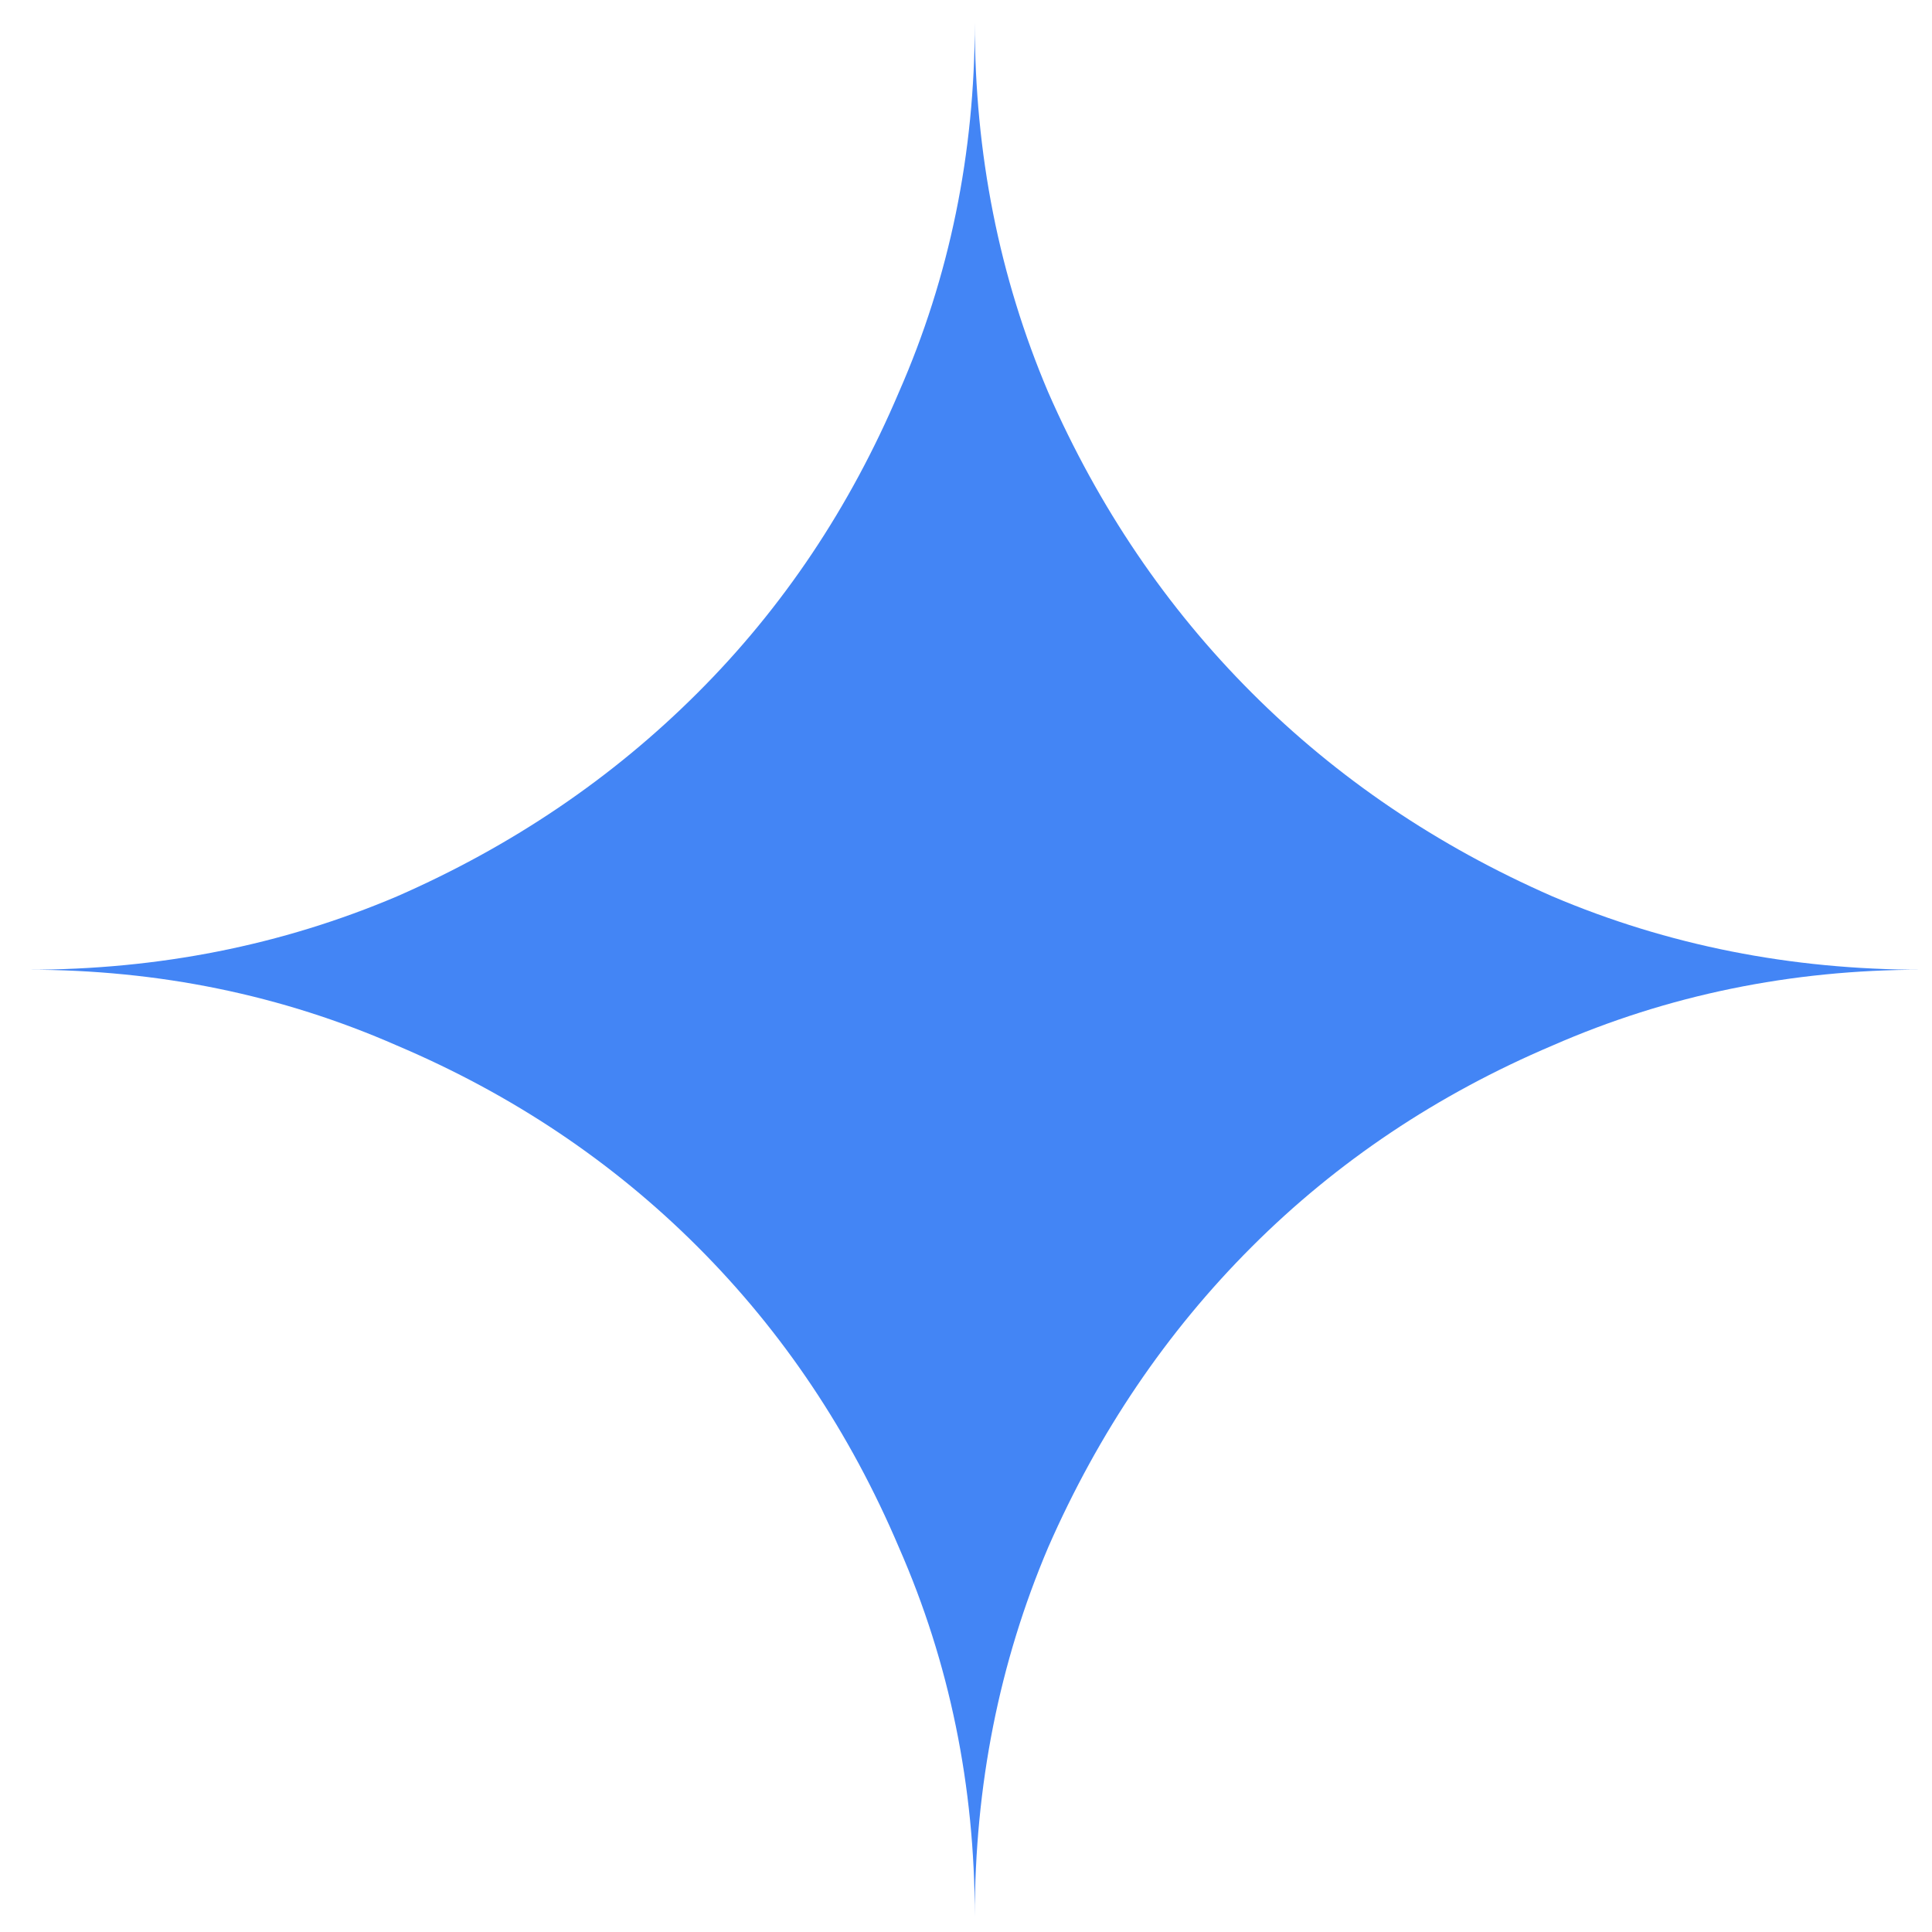 <svg width="51" height="51" viewBox="0 0 51 51" fill="none" xmlns="http://www.w3.org/2000/svg">
<path fill-rule="evenodd" clip-rule="evenodd" d="M23.73 40.85C25.066 43.893 25.732 47.143 25.732 50.6C25.732 47.143 26.376 43.893 27.668 40.85C29 37.808 30.794 35.162 33.043 32.913C35.292 30.664 37.938 28.892 40.98 27.6C44.023 26.268 47.273 25.598 50.73 25.598C47.273 25.598 44.023 24.954 40.98 23.662C37.938 22.33 35.292 20.536 33.043 18.287C30.794 16.038 29 13.392 27.668 10.35C26.376 7.307 25.732 4.057 25.732 0.6C25.732 4.057 25.066 7.307 23.73 10.35C22.438 13.392 20.67 16.038 18.417 18.287C16.168 20.536 13.522 22.33 10.48 23.662C7.437 24.954 4.187 25.598 0.73 25.598C4.187 25.598 7.437 26.264 10.48 27.6C13.522 28.892 16.168 30.664 18.417 32.913C20.666 35.162 22.438 37.808 23.73 40.85Z" fill="#4385F5"/>
</svg>
